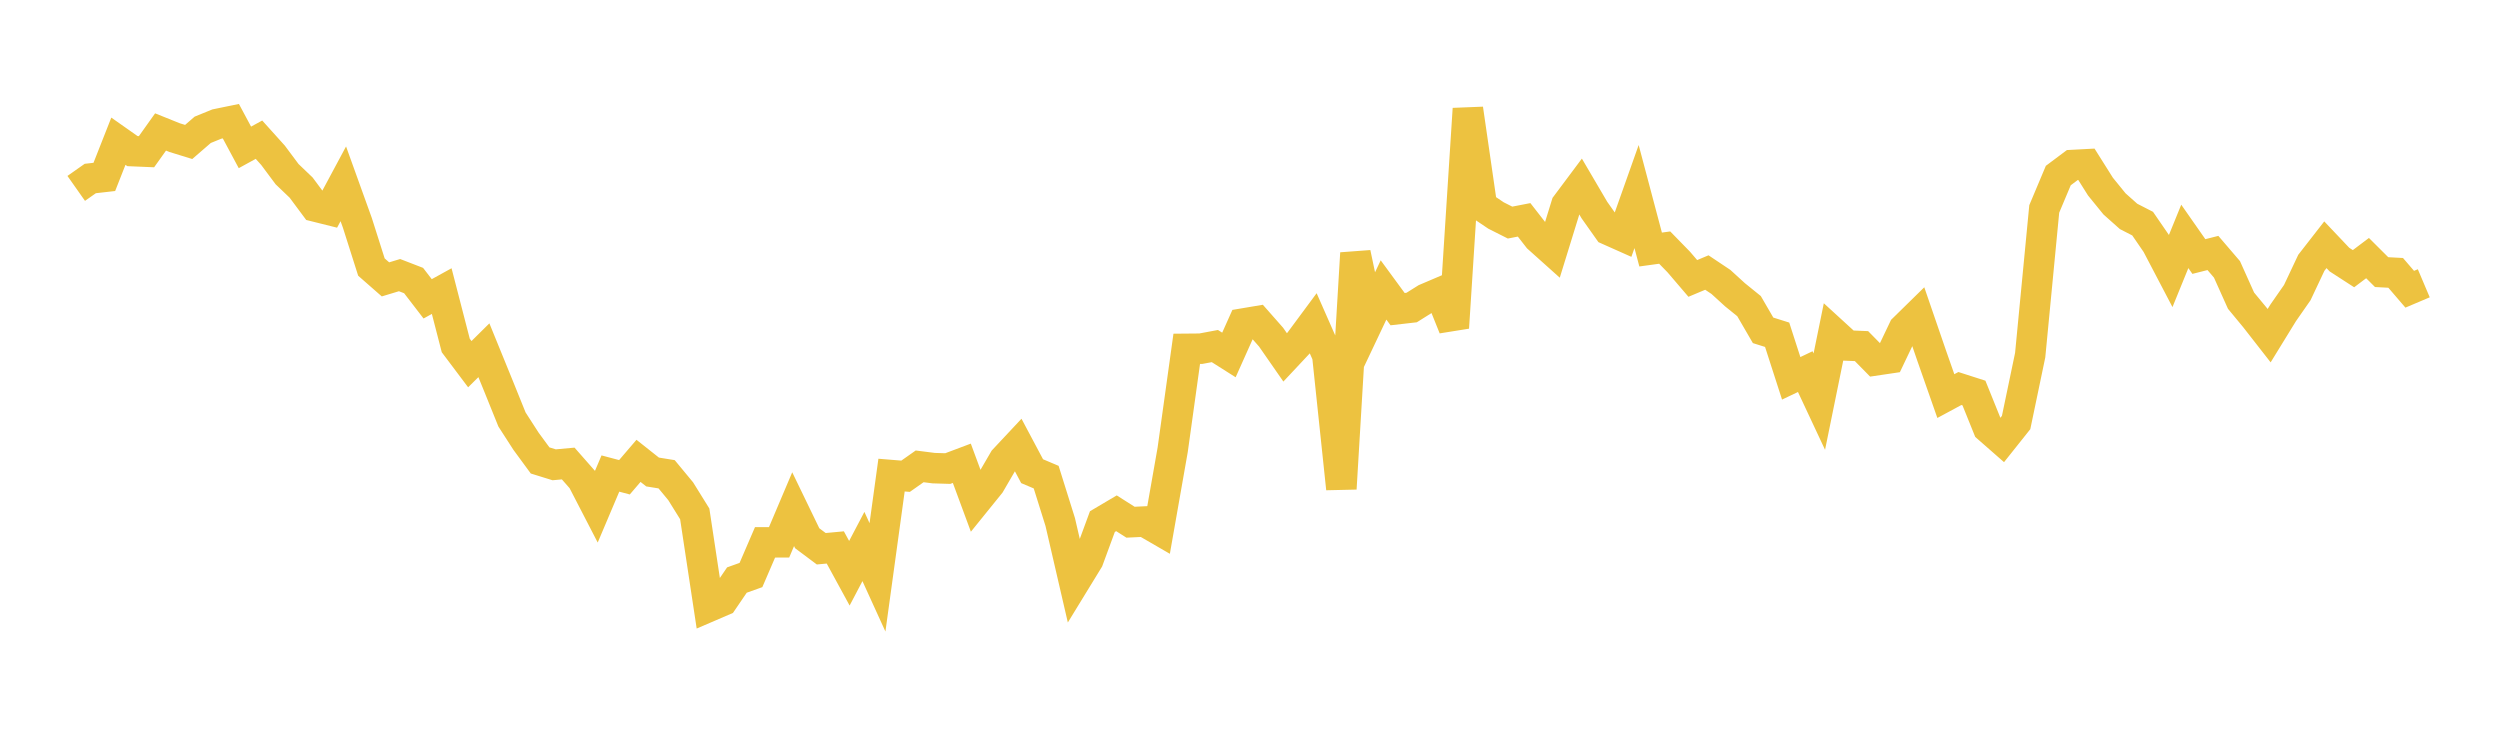 <svg width="164" height="48" xmlns="http://www.w3.org/2000/svg" xmlns:xlink="http://www.w3.org/1999/xlink"><path fill="none" stroke="rgb(237,194,64)" stroke-width="2" d="M5,12.359L5.922,11.71L6.844,11.605L7.766,9.264L8.689,9.913L9.611,9.952L10.533,8.657L11.455,9.028L12.377,9.313L13.299,8.515L14.222,8.139L15.144,7.949L16.066,9.669L16.988,9.163L17.91,10.187L18.832,11.424L19.754,12.306L20.677,13.547L21.599,13.777L22.521,12.058L23.443,14.618L24.365,17.519L25.287,18.327L26.21,18.048L27.132,18.404L28.054,19.603L28.976,19.095L29.898,22.664L30.82,23.89L31.743,22.976L32.665,25.237L33.587,27.519L34.509,28.949L35.431,30.205L36.353,30.491L37.275,30.407L38.198,31.457L39.12,33.24L40.042,31.064L40.964,31.309L41.886,30.232L42.808,30.963L43.731,31.112L44.653,32.226L45.575,33.71L46.497,39.802L47.419,39.405L48.341,38.051L49.263,37.721L50.186,35.579L51.108,35.576L52.03,33.402L52.952,35.308L53.874,35.998L54.796,35.912L55.719,37.605L56.641,35.851L57.563,37.874L58.485,31.167L59.407,31.242L60.329,30.593L61.251,30.71L62.174,30.738L63.096,30.391L64.018,32.885L64.94,31.745L65.862,30.159L66.784,29.174L67.707,30.91L68.629,31.3L69.551,34.245L70.473,38.229L71.395,36.723L72.317,34.217L73.24,33.671L74.162,34.257L75.084,34.213L76.006,34.747L76.928,29.507L77.85,22.883L78.772,22.875L79.695,22.702L80.617,23.286L81.539,21.226L82.461,21.071L83.383,22.117L84.305,23.444L85.228,22.459L86.15,21.214L87.072,23.308L87.994,32.057L88.916,16.61L89.838,20.967L90.76,19.021L91.683,20.28L92.605,20.174L93.527,19.596L94.449,19.203L95.371,21.497L96.293,7.14L97.216,13.515L98.138,14.136L99.06,14.601L99.982,14.422L100.904,15.605L101.826,16.431L102.749,13.443L103.671,12.209L104.593,13.78L105.515,15.084L106.437,15.495L107.359,12.894L108.281,16.369L109.204,16.242L110.126,17.187L111.048,18.265L111.97,17.878L112.892,18.494L113.814,19.335L114.737,20.082L115.659,21.67L116.581,21.96L117.503,24.818L118.425,24.378L119.347,26.346L120.269,21.823L121.192,22.667L122.114,22.705L123.036,23.642L123.958,23.505L124.88,21.572L125.802,20.668L126.725,23.353L127.647,25.983L128.569,25.486L129.491,25.782L130.413,28.067L131.335,28.875L132.257,27.717L133.18,23.296L134.102,13.707L135.024,11.516L135.946,10.826L136.868,10.777L137.79,12.241L138.713,13.376L139.635,14.197L140.557,14.67L141.479,16.012L142.401,17.772L143.323,15.507L144.246,16.828L145.168,16.595L146.09,17.671L147.012,19.724L147.934,20.839L148.856,22.02L149.778,20.52L150.701,19.196L151.623,17.24L152.545,16.056L153.467,17.029L154.389,17.626L155.311,16.931L156.234,17.851L157.156,17.9L158.078,18.974L159,18.583"></path></svg>